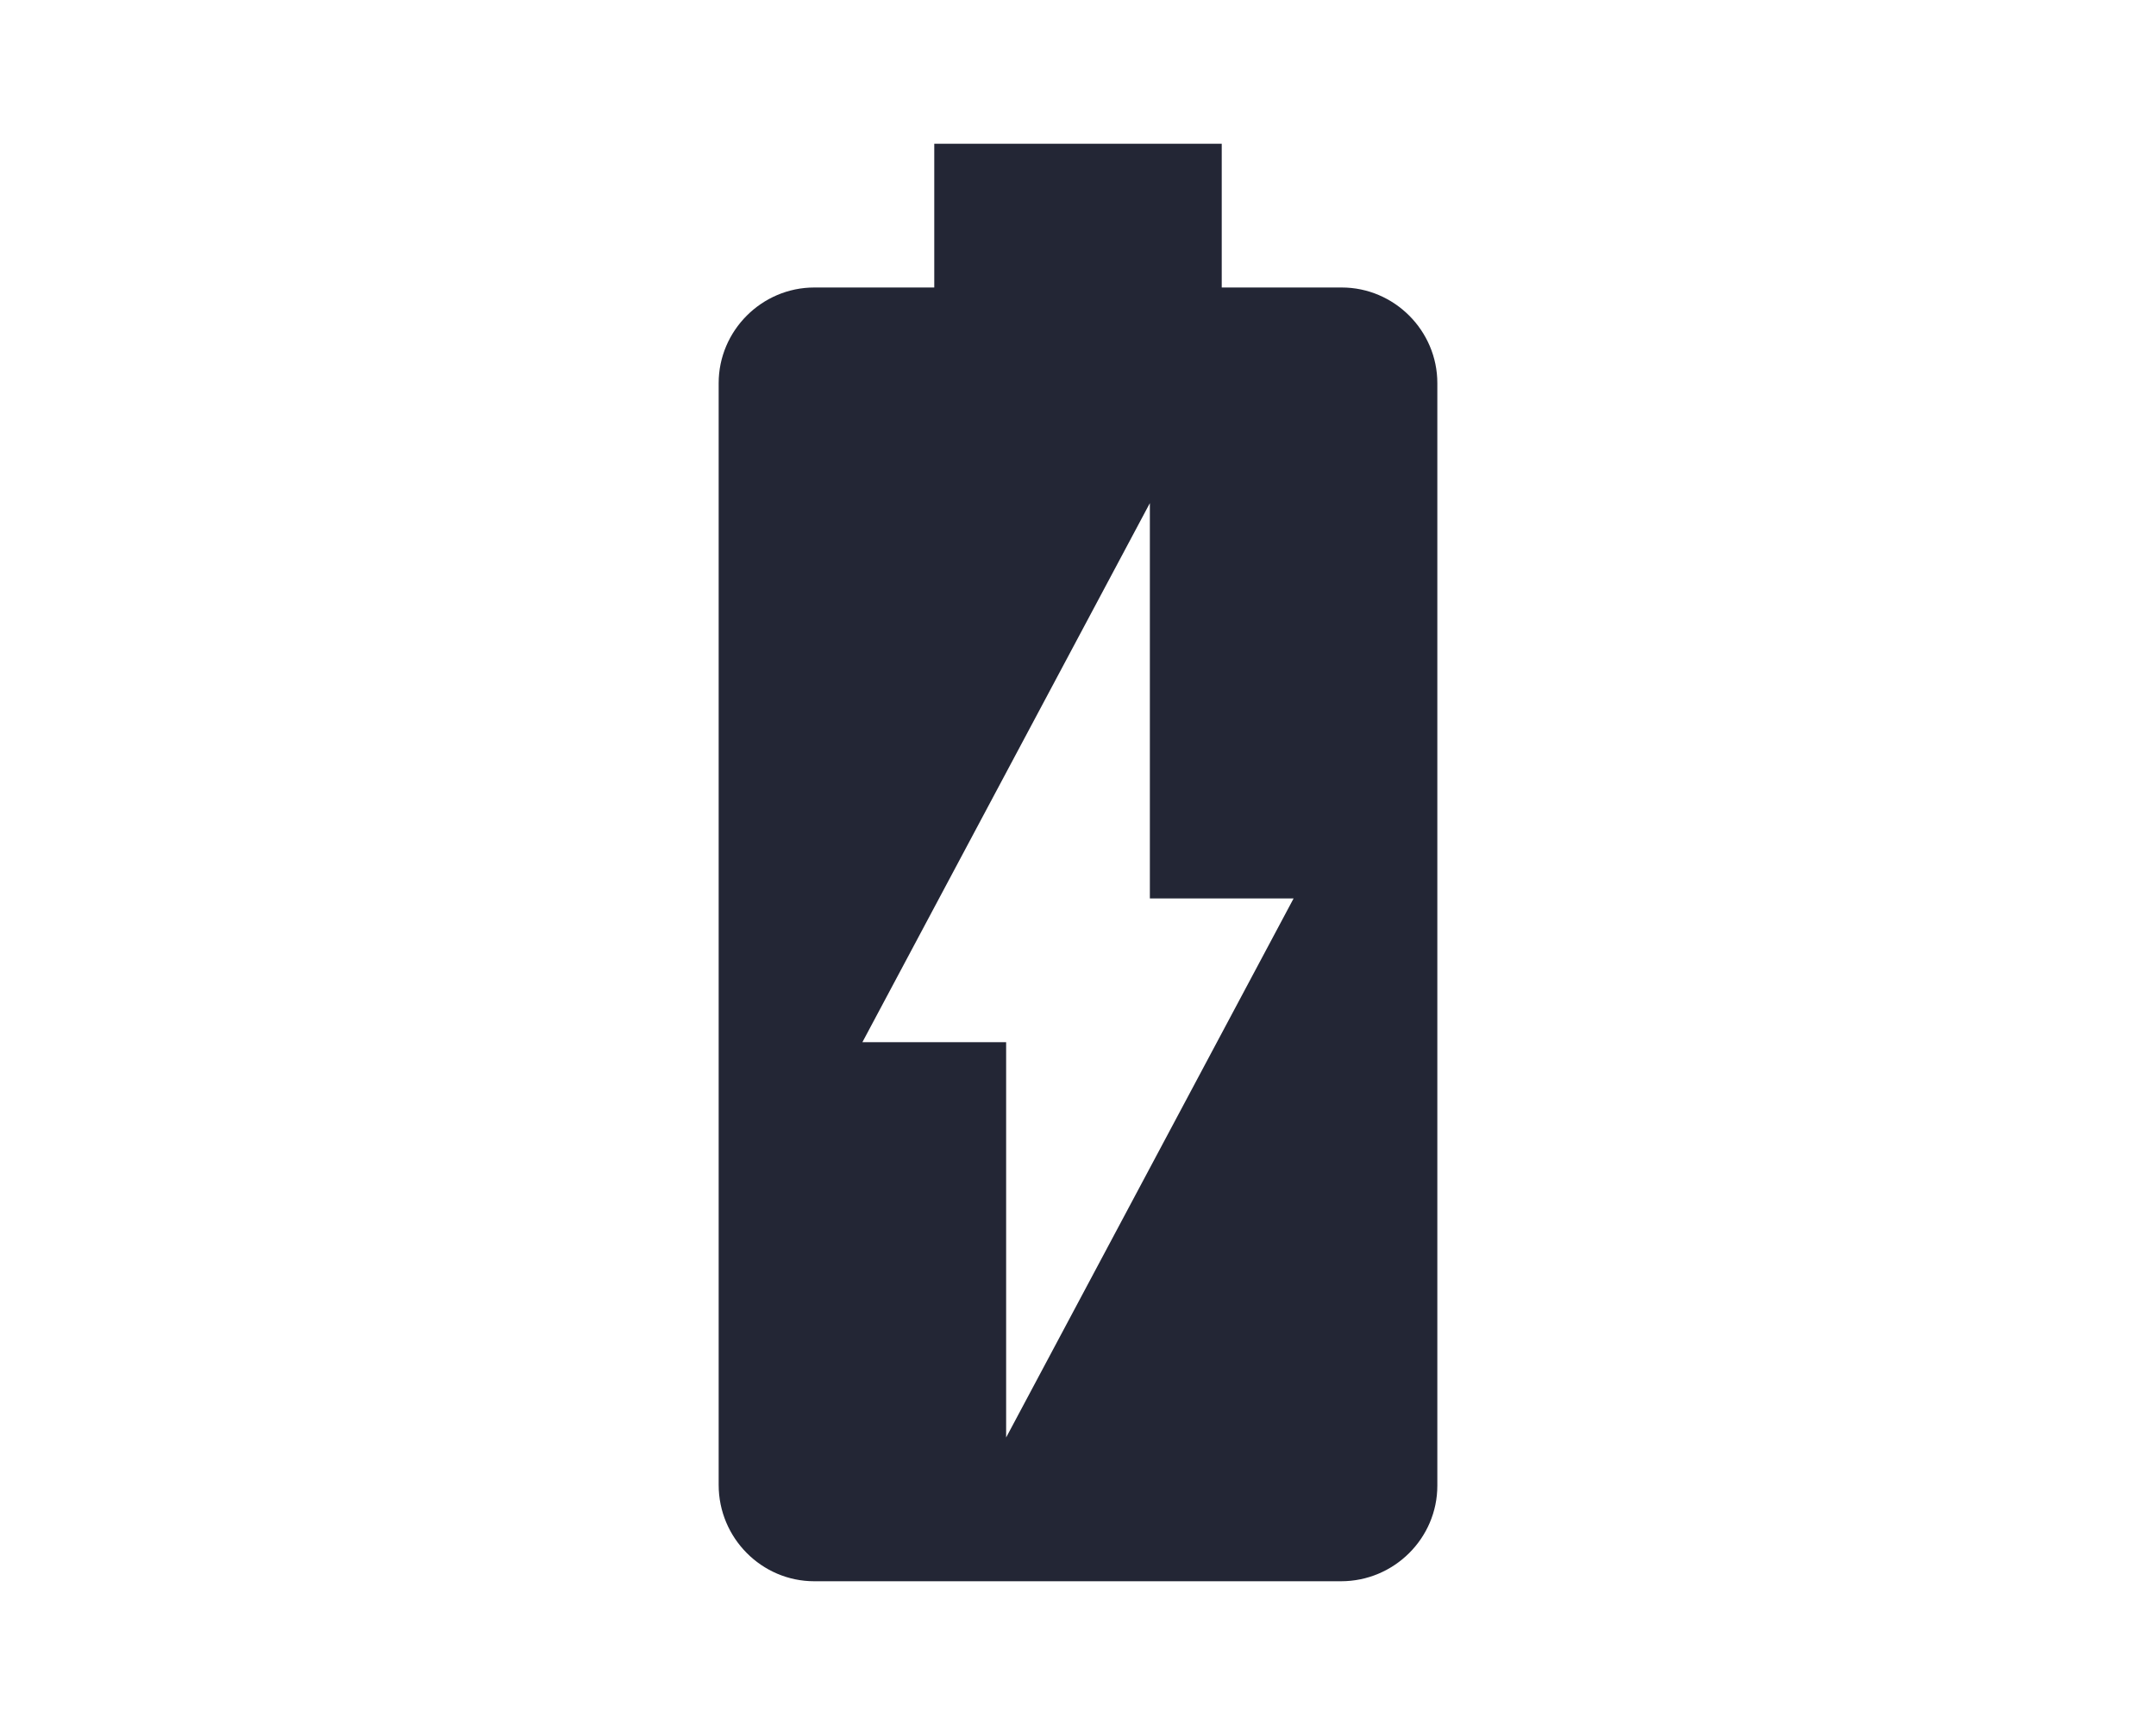 <svg width="180" height="144" viewBox="0 0 180 144" fill="none" xmlns="http://www.w3.org/2000/svg">
<path fill-rule="evenodd" clip-rule="evenodd" d="M102 24H112.02C116.4 24 120 27.6 120 31.98V124.02C120 128.4 116.4 132 111.96 132H67.98C63.6 132 60 128.4 60 123.96V31.98C60 27.6 63.6 24 67.98 24H78V12H102V24ZM84 87V120L108 75H96V42L72 87H84Z" fill="#232635"/>
</svg>
